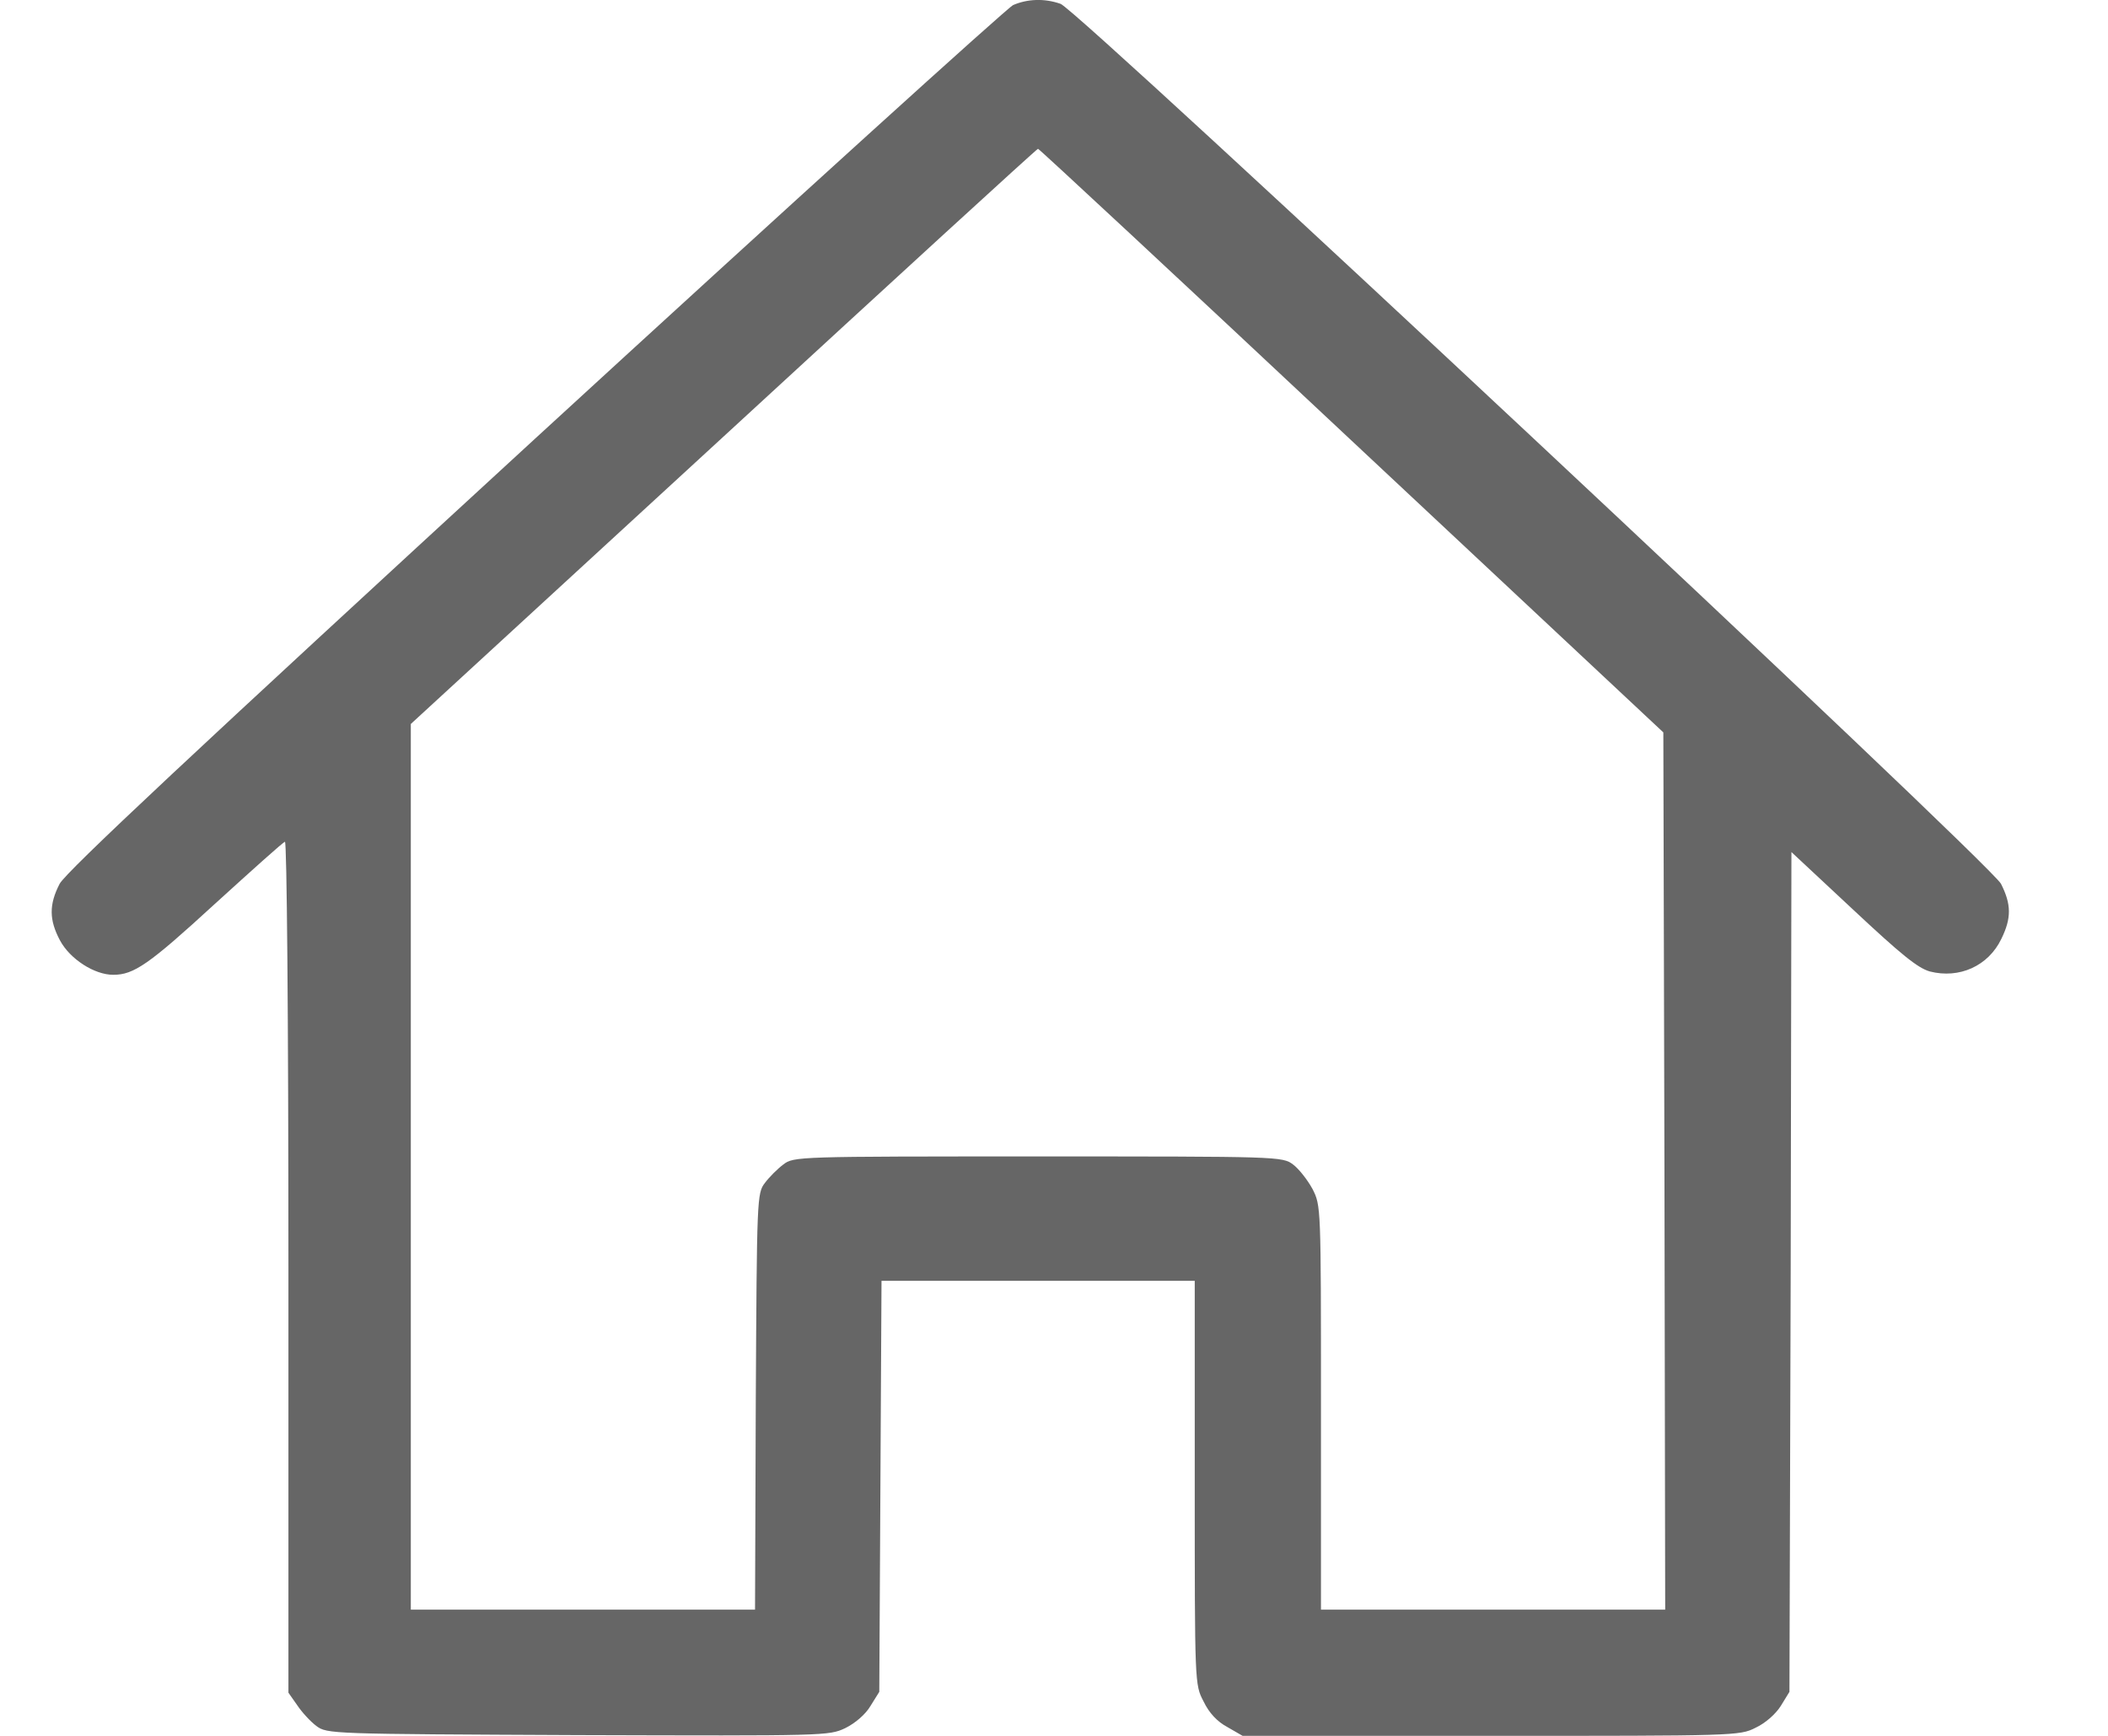 <svg width="17" height="14" viewBox="0 0 17 14" fill="none" xmlns="http://www.w3.org/2000/svg">
<path d="M8.17 0.041C8.121 0.065 6.385 1.638 4.315 3.538C1.552 6.077 0.534 7.03 0.481 7.128C0.395 7.295 0.395 7.418 0.484 7.585C0.565 7.736 0.762 7.862 0.913 7.862C1.08 7.862 1.2 7.779 1.734 7.289C2.03 7.02 2.283 6.792 2.298 6.789C2.313 6.783 2.326 8.174 2.326 10.216V13.652L2.397 13.753C2.434 13.809 2.505 13.886 2.551 13.92C2.637 13.985 2.665 13.985 4.661 13.994C6.659 14 6.684 14 6.816 13.938C6.897 13.898 6.98 13.827 7.02 13.759L7.091 13.645L7.1 11.986L7.109 10.33H8.371H9.635V11.958C9.635 13.584 9.635 13.587 9.706 13.722C9.75 13.815 9.817 13.886 9.898 13.929L10.021 14H12.023C13.987 14 14.03 14 14.157 13.935C14.237 13.898 14.32 13.824 14.361 13.759L14.431 13.645L14.441 10.259L14.447 6.872L14.943 7.335C15.332 7.699 15.465 7.807 15.563 7.835C15.801 7.896 16.035 7.791 16.14 7.572C16.223 7.403 16.22 7.292 16.137 7.128C16.044 6.956 8.701 0.084 8.553 0.031C8.423 -0.015 8.285 -0.009 8.17 0.041ZM10.9 3.554L13.414 5.907L13.423 9.445L13.429 12.982H12.041H10.653V11.354C10.653 9.725 10.653 9.725 10.585 9.59C10.545 9.516 10.474 9.426 10.428 9.392C10.342 9.327 10.311 9.327 8.371 9.327C6.431 9.327 6.4 9.327 6.317 9.392C6.271 9.426 6.203 9.494 6.169 9.54C6.104 9.623 6.104 9.664 6.095 11.304L6.089 12.982H4.701H3.313V9.411V5.839L5.836 3.52C7.22 2.246 8.362 1.2 8.371 1.2C8.38 1.2 9.518 2.258 10.9 3.554Z" fill="#666666"/>
</svg>
